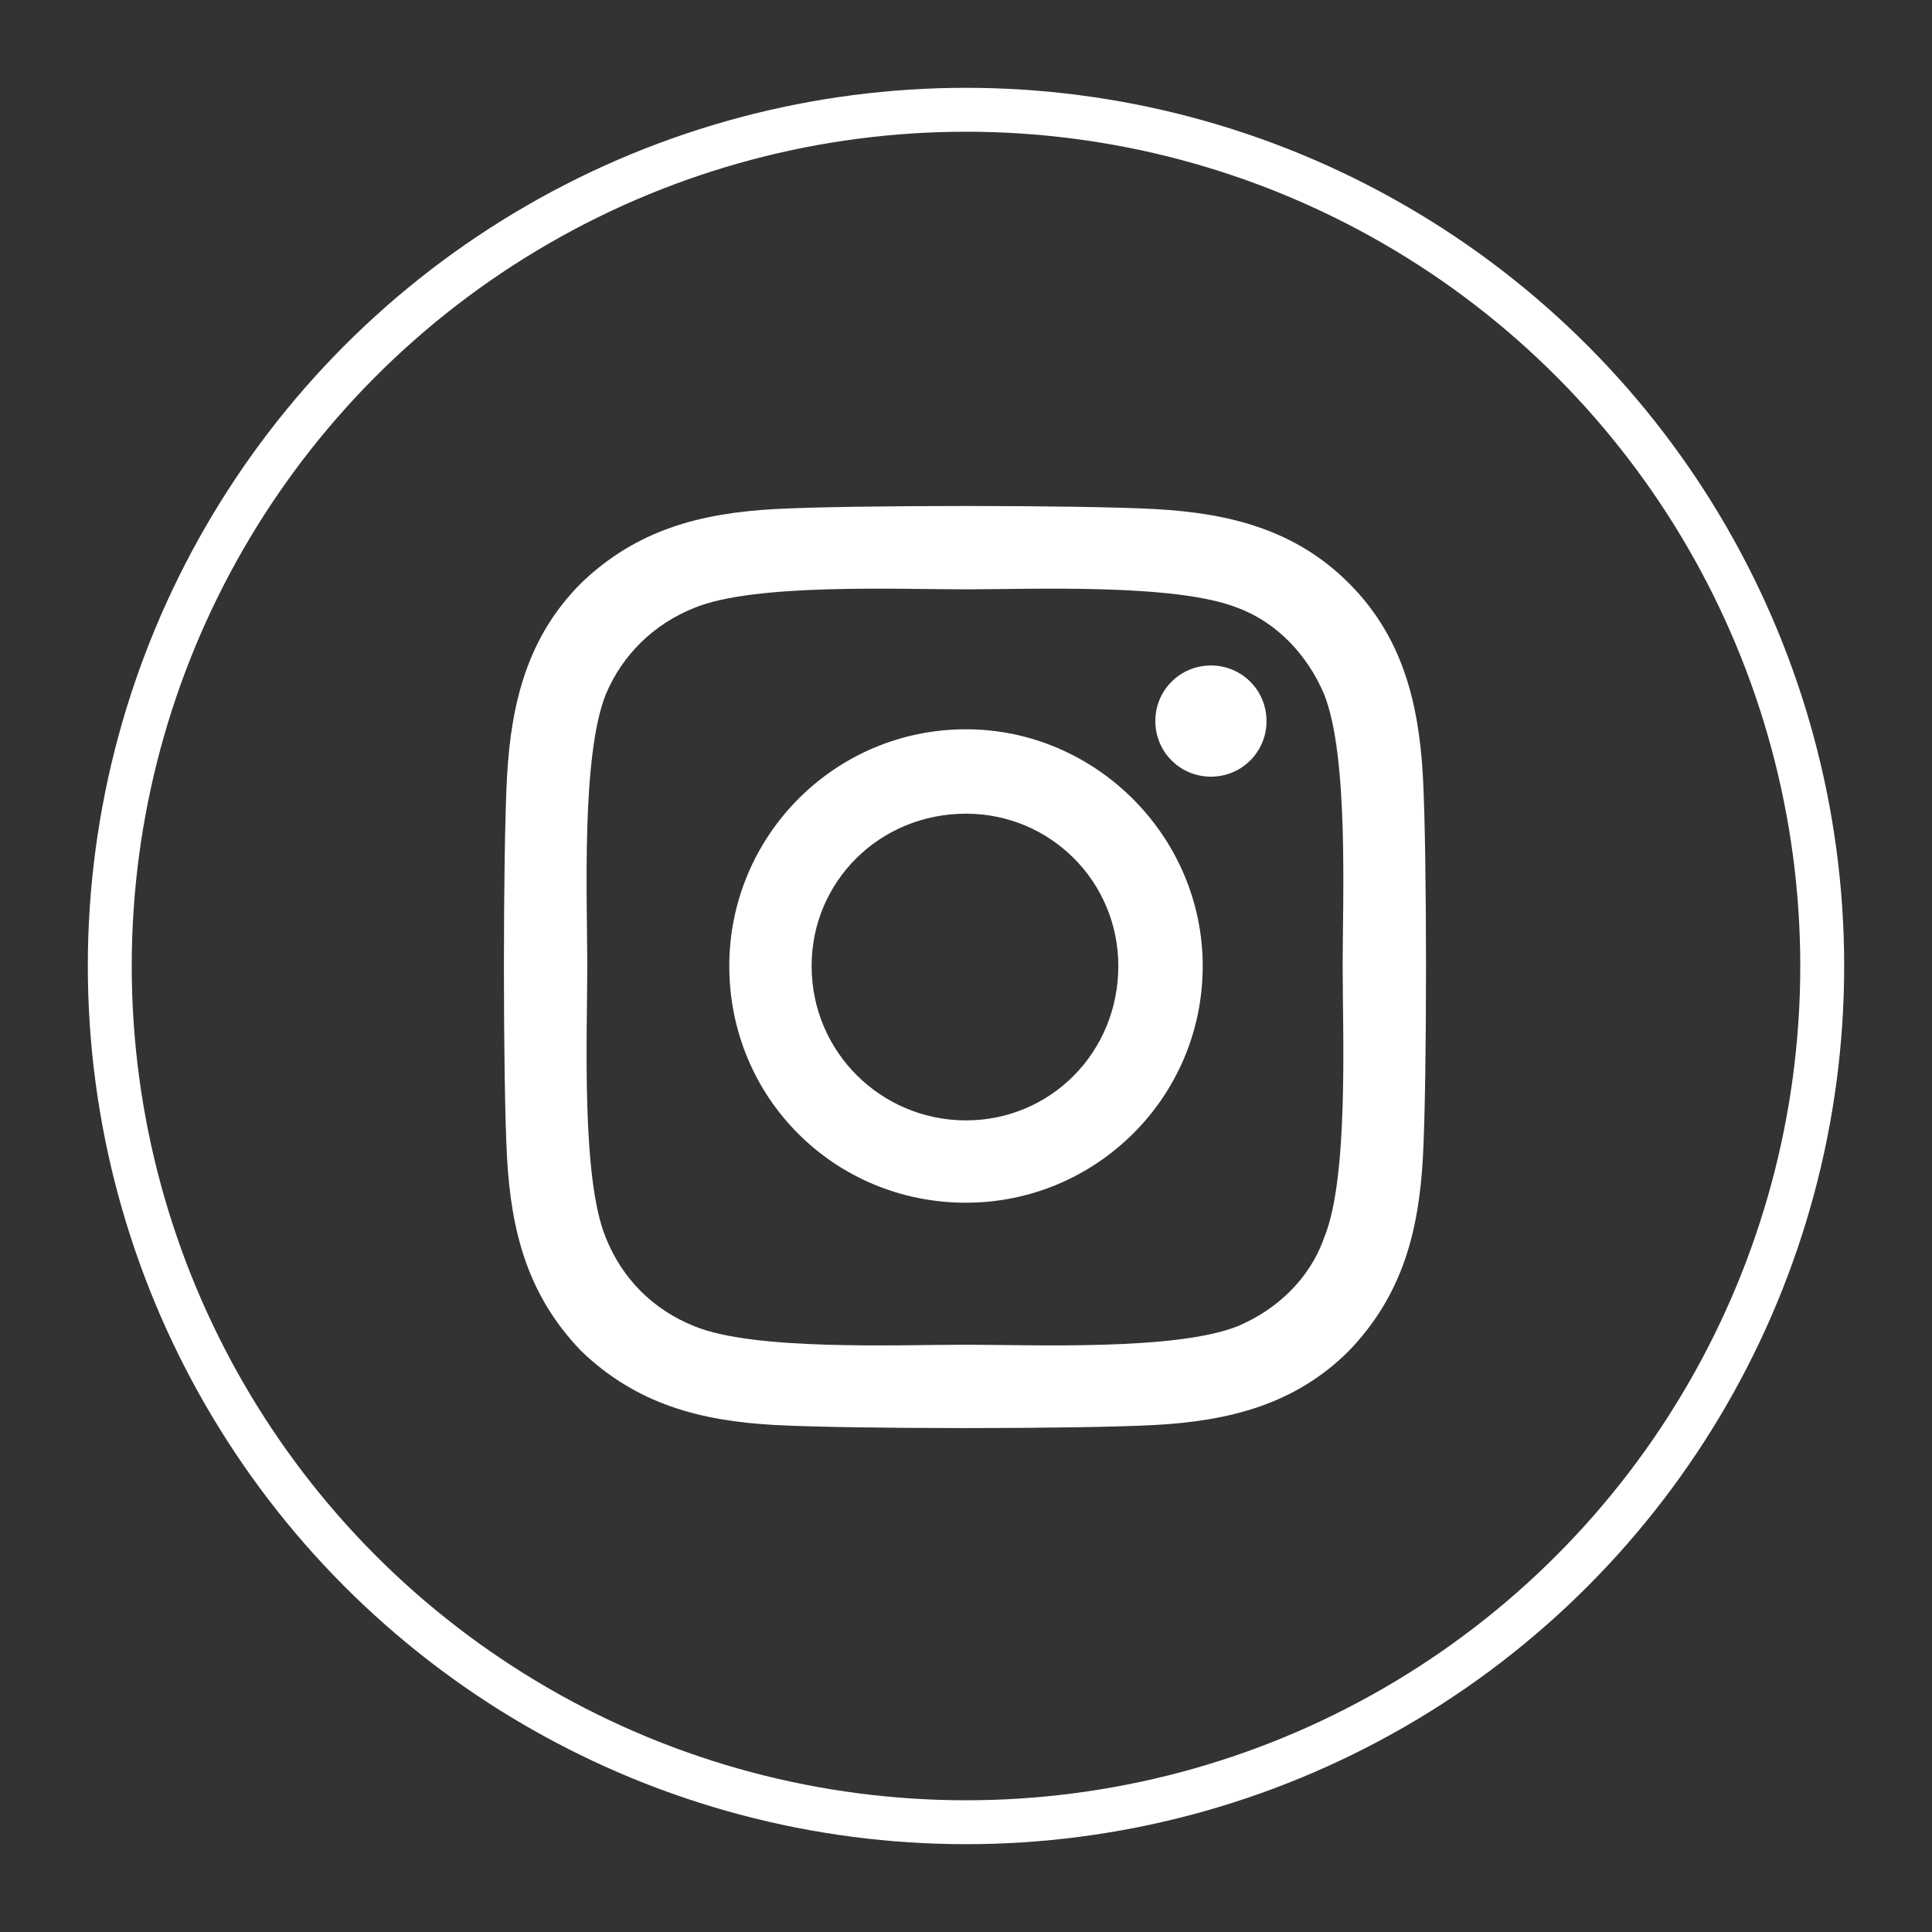 <svg width="44" height="44" viewBox="0 0 44 44" fill="none" xmlns="http://www.w3.org/2000/svg">
<rect x="0" y="0" width="44" height="44" fill="#333333" stroke="none"/>
<circle cx="22" cy="22" r="19.5" stroke="white"/>
<path d="M22 16.609C19 16.609 16.609 19.047 16.609 22C16.609 25 19 27.391 22 27.391C24.953 27.391 27.391 25 27.391 22C27.391 19.047 24.953 16.609 22 16.609ZM22 25.516C20.078 25.516 18.484 23.969 18.484 22C18.484 20.078 20.031 18.531 22 18.531C23.922 18.531 25.469 20.078 25.469 22C25.469 23.969 23.922 25.516 22 25.516ZM28.844 16.422C28.844 15.719 28.281 15.156 27.578 15.156C26.875 15.156 26.312 15.719 26.312 16.422C26.312 17.125 26.875 17.688 27.578 17.688C28.281 17.688 28.844 17.125 28.844 16.422ZM32.406 17.688C32.312 16 31.938 14.5 30.719 13.281C29.5 12.062 28 11.688 26.312 11.594C24.578 11.5 19.375 11.5 17.641 11.594C15.953 11.688 14.5 12.062 13.234 13.281C12.016 14.5 11.641 16 11.547 17.688C11.453 19.422 11.453 24.625 11.547 26.359C11.641 28.047 12.016 29.5 13.234 30.766C14.5 31.984 15.953 32.359 17.641 32.453C19.375 32.547 24.578 32.547 26.312 32.453C28 32.359 29.5 31.984 30.719 30.766C31.938 29.5 32.312 28.047 32.406 26.359C32.5 24.625 32.5 19.422 32.406 17.688ZM30.156 28.188C29.828 29.125 29.078 29.828 28.188 30.203C26.781 30.766 23.5 30.625 22 30.625C20.453 30.625 17.172 30.766 15.812 30.203C14.875 29.828 14.172 29.125 13.797 28.188C13.234 26.828 13.375 23.547 13.375 22C13.375 20.5 13.234 17.219 13.797 15.812C14.172 14.922 14.875 14.219 15.812 13.844C17.172 13.281 20.453 13.422 22 13.422C23.5 13.422 26.781 13.281 28.188 13.844C29.078 14.172 29.781 14.922 30.156 15.812C30.719 17.219 30.578 20.5 30.578 22C30.578 23.547 30.719 26.828 30.156 28.188Z" fill="white"/>
</svg>
